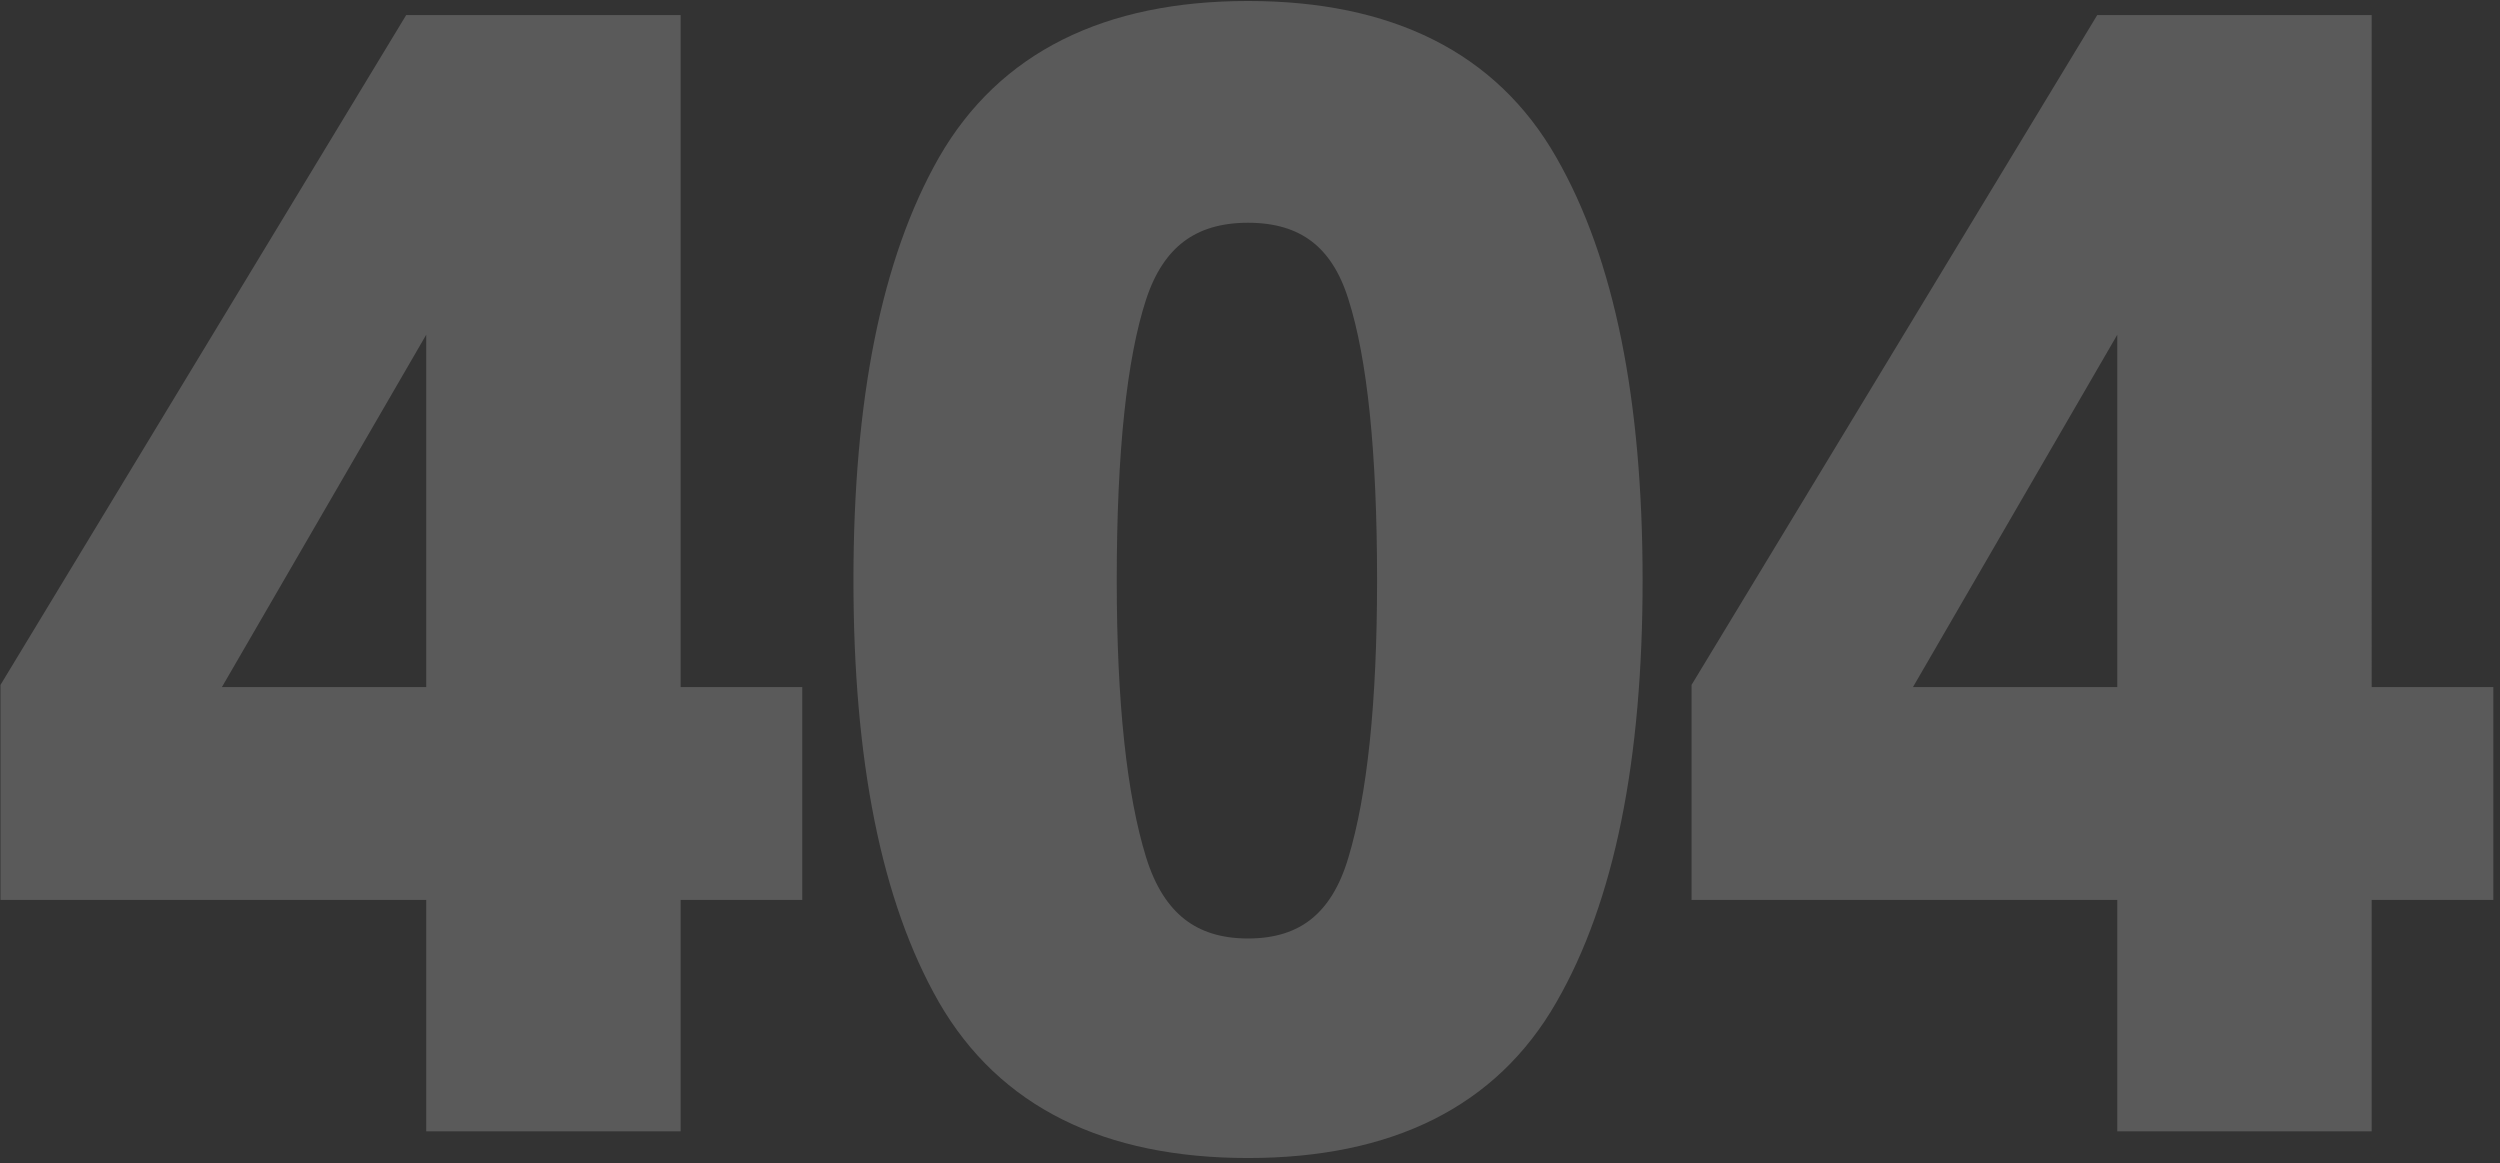 <svg width="316" height="147" fill="none" xmlns="http://www.w3.org/2000/svg"><rect width="100%" height="100%" fill="#333333" stroke="none"/><path opacity=".2" fill-rule="evenodd" clip-rule="evenodd" d="M86.031 113.75h15.375V86.844H86.031V1.906h-34.69L.062 86.57v27.181h53.813V143h32.156v-29.25zM53.875 42.31v44.534H28.051L53.875 42.31zm116.565 66.076l-.002.007-.003.007c-1.095 3.709-2.723 6.204-4.708 7.783-1.964 1.562-4.547 2.442-7.977 2.442-3.428 0-6.036-.88-8.037-2.453-2.023-1.589-3.693-4.096-4.847-7.808-2.43-7.884-3.71-19.498-3.71-35.02 0-16.305 1.286-28.04 3.697-35.447 1.14-3.505 2.791-5.876 4.806-7.388 2.005-1.503 4.632-2.353 8.091-2.353 3.461 0 6.064.85 8.03 2.343 1.976 1.5 3.584 3.858 4.667 7.357l.003.01.003.01c2.355 7.418 3.609 19.16 3.609 35.468 0 15.526-1.249 27.149-3.622 35.042zm-51.763 18.291l.006.01c7.669 13.285 20.979 19.688 39.067 19.688 18.084 0 31.368-6.402 38.975-19.692 7.375-12.777 10.9-30.664 10.9-53.34 0-22.676-3.525-40.59-10.896-53.426C189.126 6.564 175.842.125 157.75.125c-18.095 0-31.404 6.44-39.07 19.787l-.006.01c-7.305 12.834-10.799 30.745-10.799 53.422 0 22.675 3.493 40.559 10.802 53.333zm181.104-12.927h15.375V86.844h-15.375V1.906h-34.69L213.812 86.57v27.181h53.813V143h32.156v-29.25zm-32.156-71.44v44.534h-25.824l25.824-44.534z" fill="#F9F9F9"/></svg>
